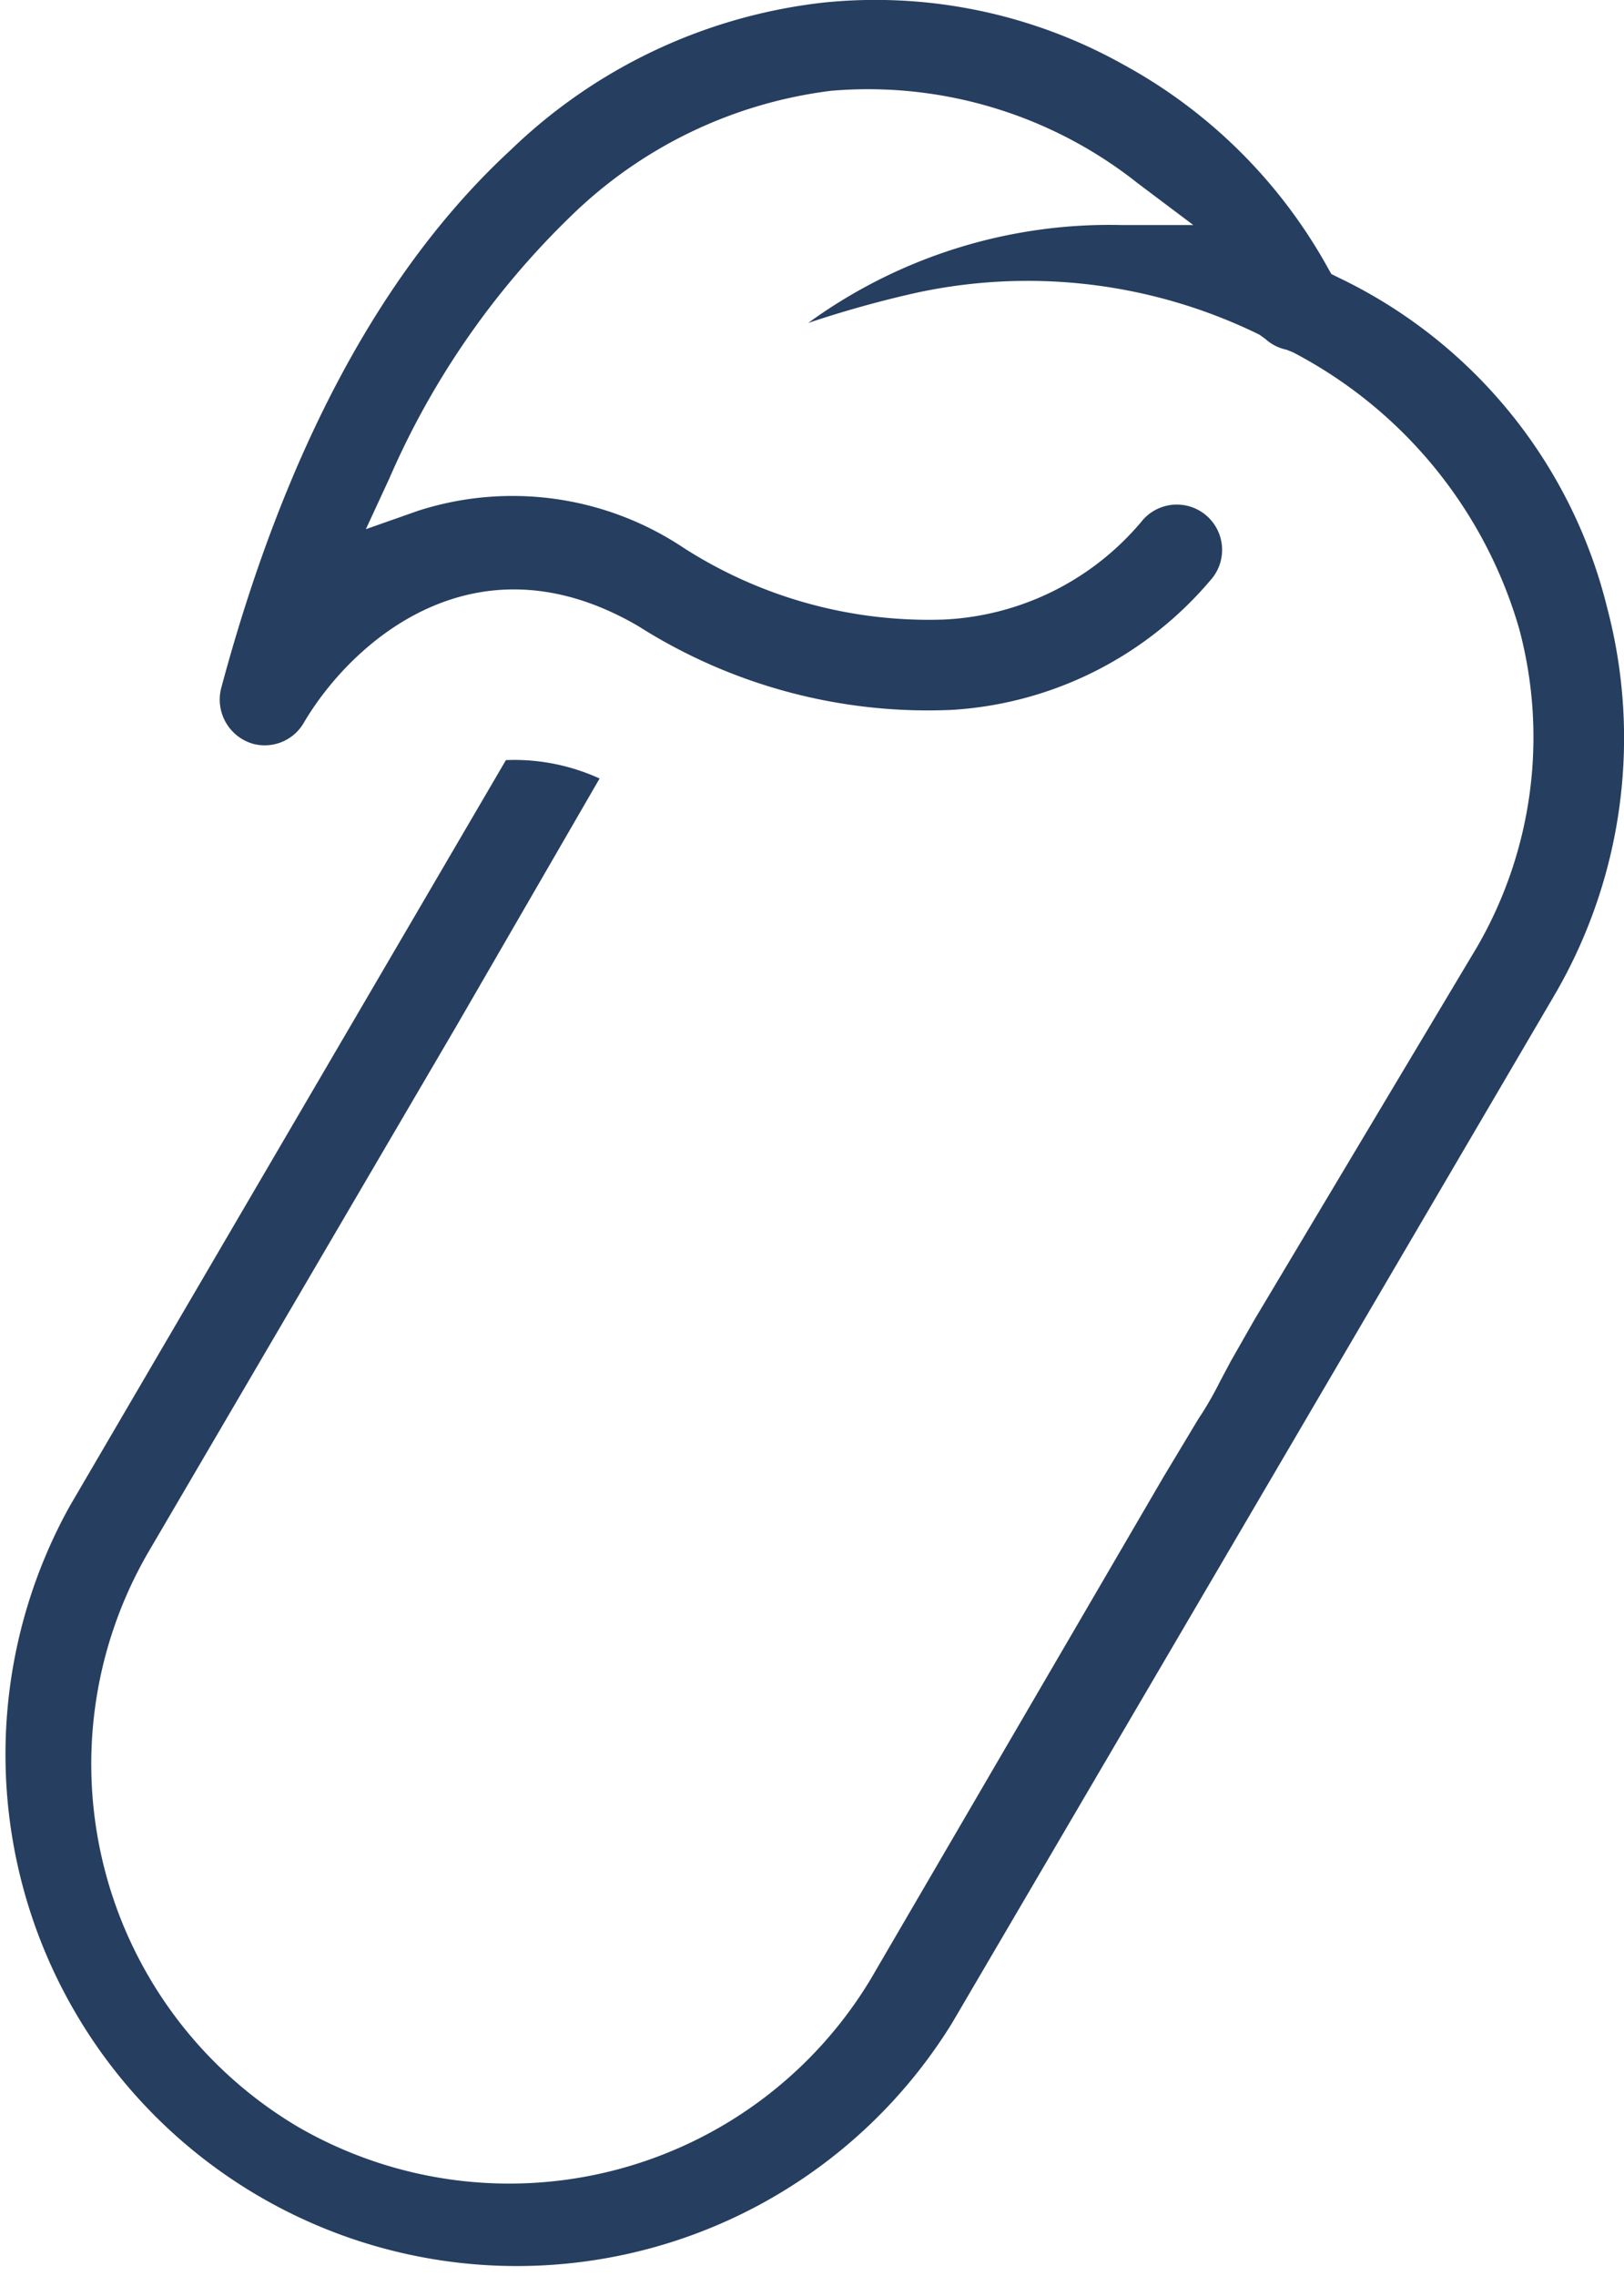 <svg xmlns="http://www.w3.org/2000/svg" viewBox="0 0 38.84 54.41"><defs><style>.cls-1{fill:#263e5f;}</style></defs><g id="Layer_2" data-name="Layer 2"><g id="TEXTOS"><path class="cls-1" d="M38.44,14.54A11.9,11.9,0,0,0,32,6.63l-.16-.08-.09-.16a12.33,12.33,0,0,0-4.89-4.85A12.15,12.15,0,0,0,19.71.06a12.82,12.82,0,0,0-7.49,3.52c-3.07,2.83-5.4,7.16-6.93,12.87a1.1,1.1,0,0,0,.76,1.33,1.08,1.08,0,0,0,1.22-.51c1.14-1.93,4.1-4.58,8-2.3a12.92,12.92,0,0,0,7.49,2A8.8,8.8,0,0,0,29,13.81a1.08,1.08,0,0,0-1.71-1.33,6.57,6.57,0,0,1-4.71,2.33,10.85,10.85,0,0,1-6.24-1.72A7.37,7.37,0,0,0,10,12.21l-1.25.44.56-1.21a19.54,19.54,0,0,1,4.34-6.27,10.81,10.81,0,0,1,6.23-3,10.38,10.38,0,0,1,7.33,2.21l1.33,1-1.69,0a12.25,12.25,0,0,0-7.52,2.34A26,26,0,0,1,21.91,7a12.59,12.59,0,0,1,8.21,1l.14.1a1.08,1.08,0,0,0,.51.26l.15.06a10.86,10.86,0,0,1,5.41,6.6,10,10,0,0,1-1,7.61L30,31.55l-.57,1h0l-.26.49a8.09,8.09,0,0,1-.51.88h0l-.83,1.38,0,0-7,12A10.09,10.09,0,0,1,7.14,50.85,10.08,10.08,0,0,1,3.55,37.1l7.37-12.58h0l3.42-5.91a4.91,4.91,0,0,0-2.24-.44L1.67,36a12.23,12.23,0,0,0,21.1,12.36L37.17,23.8A12.18,12.18,0,0,0,38.44,14.54Z"/></g></g></svg>